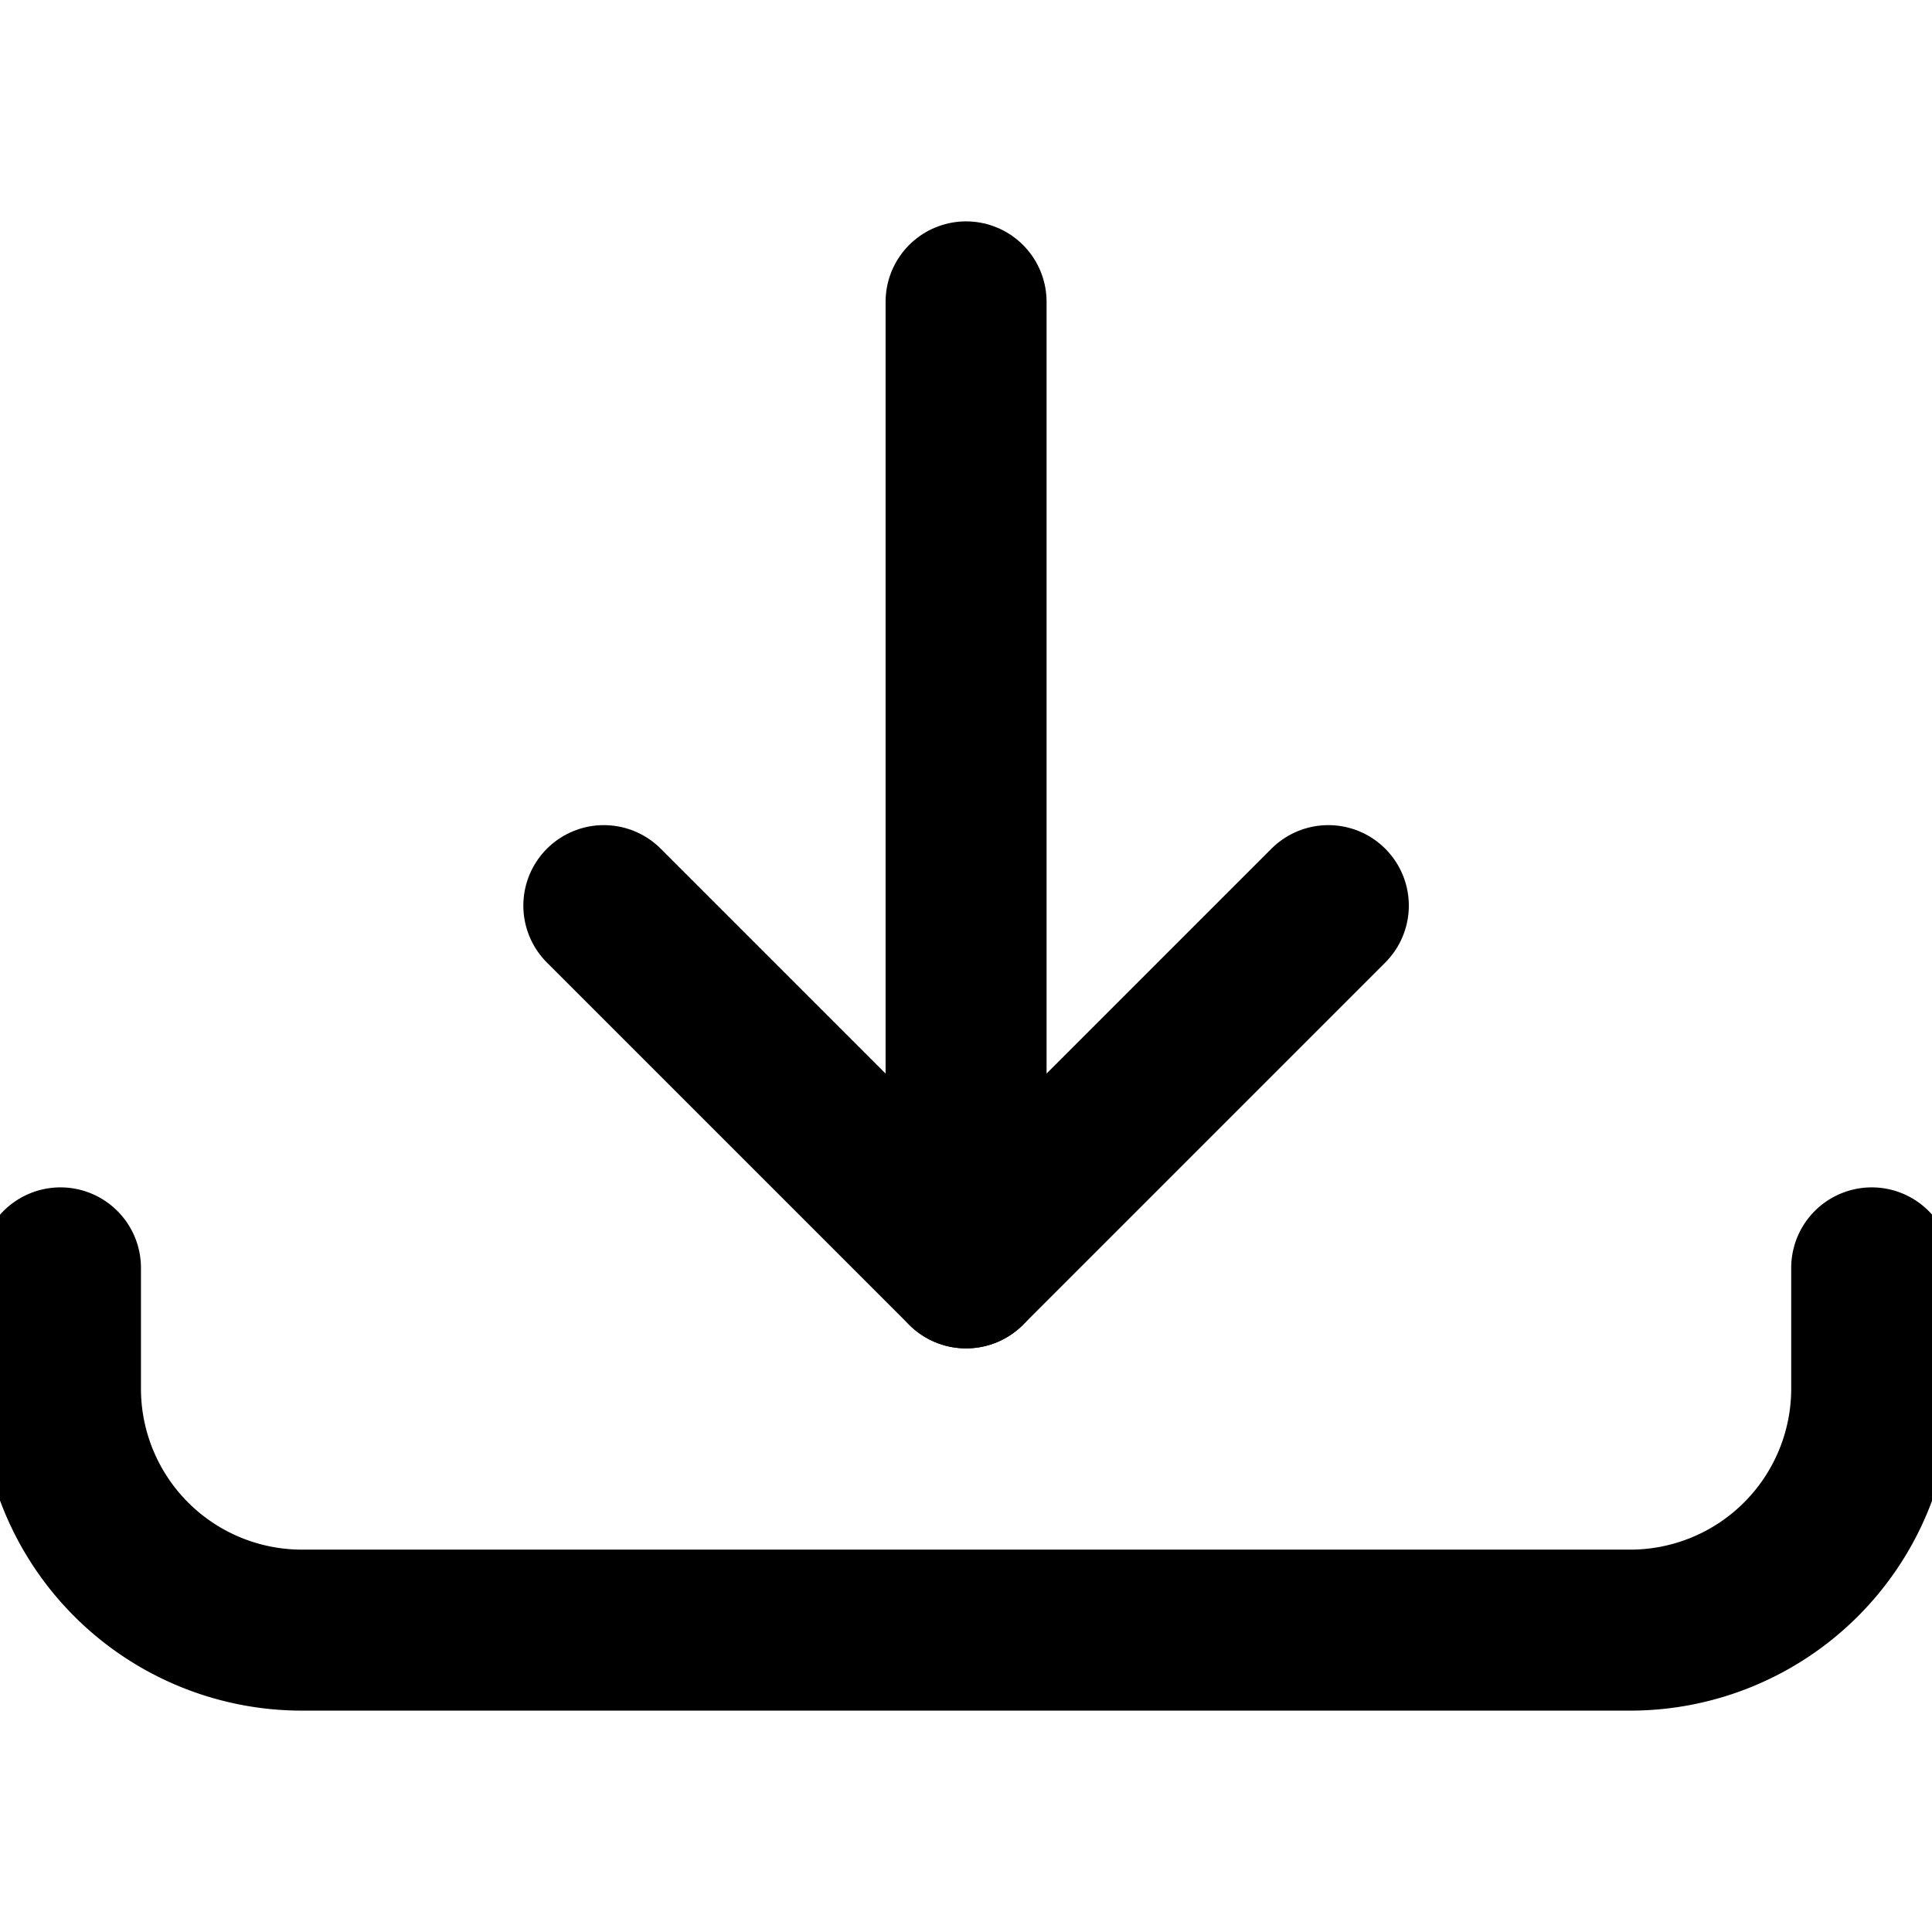 <svg viewBox="0 0 24 24" xmlns="http://www.w3.org/2000/svg"><path d="m12.001 3.75 0 12" fill="none" stroke="currentColor" stroke-linecap="round" stroke-linejoin="round" stroke-width="2"></path><path d="m7.501 11.25 4.5 4.5 4.5 -4.5" fill="none" stroke="currentColor" stroke-linecap="round" stroke-linejoin="round" stroke-width="2"></path><path d="M23.251 15.75v1.5a3 3 0 0 1 -3 3h-16.5a3 3 0 0 1 -3 -3v-1.5" fill="none" stroke="currentColor" stroke-linecap="round" stroke-linejoin="round" stroke-width="2"></path></svg>
